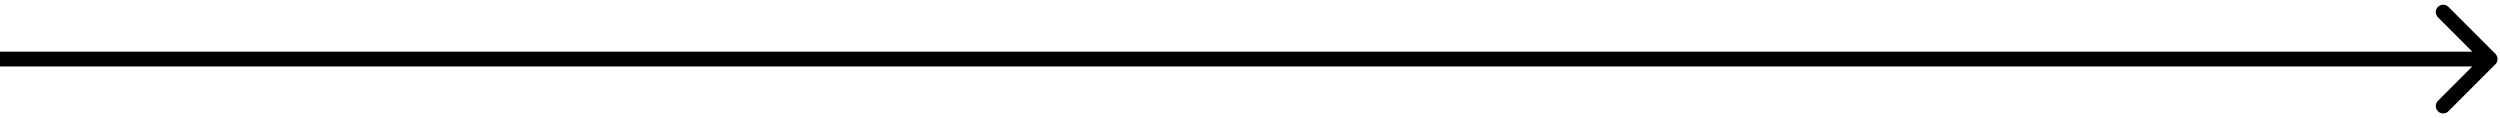 <?xml version="1.0" encoding="UTF-8"?> <svg xmlns="http://www.w3.org/2000/svg" width="508" height="24" viewBox="0 0 508 24" fill="none"> <path d="M507.061 13.061C507.646 12.475 507.646 11.525 507.061 10.939L497.515 1.393C496.929 0.808 495.979 0.808 495.393 1.393C494.808 1.979 494.808 2.929 495.393 3.515L503.879 12L495.393 20.485C494.808 21.071 494.808 22.021 495.393 22.607C495.979 23.192 496.929 23.192 497.515 22.607L507.061 13.061ZM0 13.5H506V10.5H0V13.5Z" fill="black"></path> </svg> 